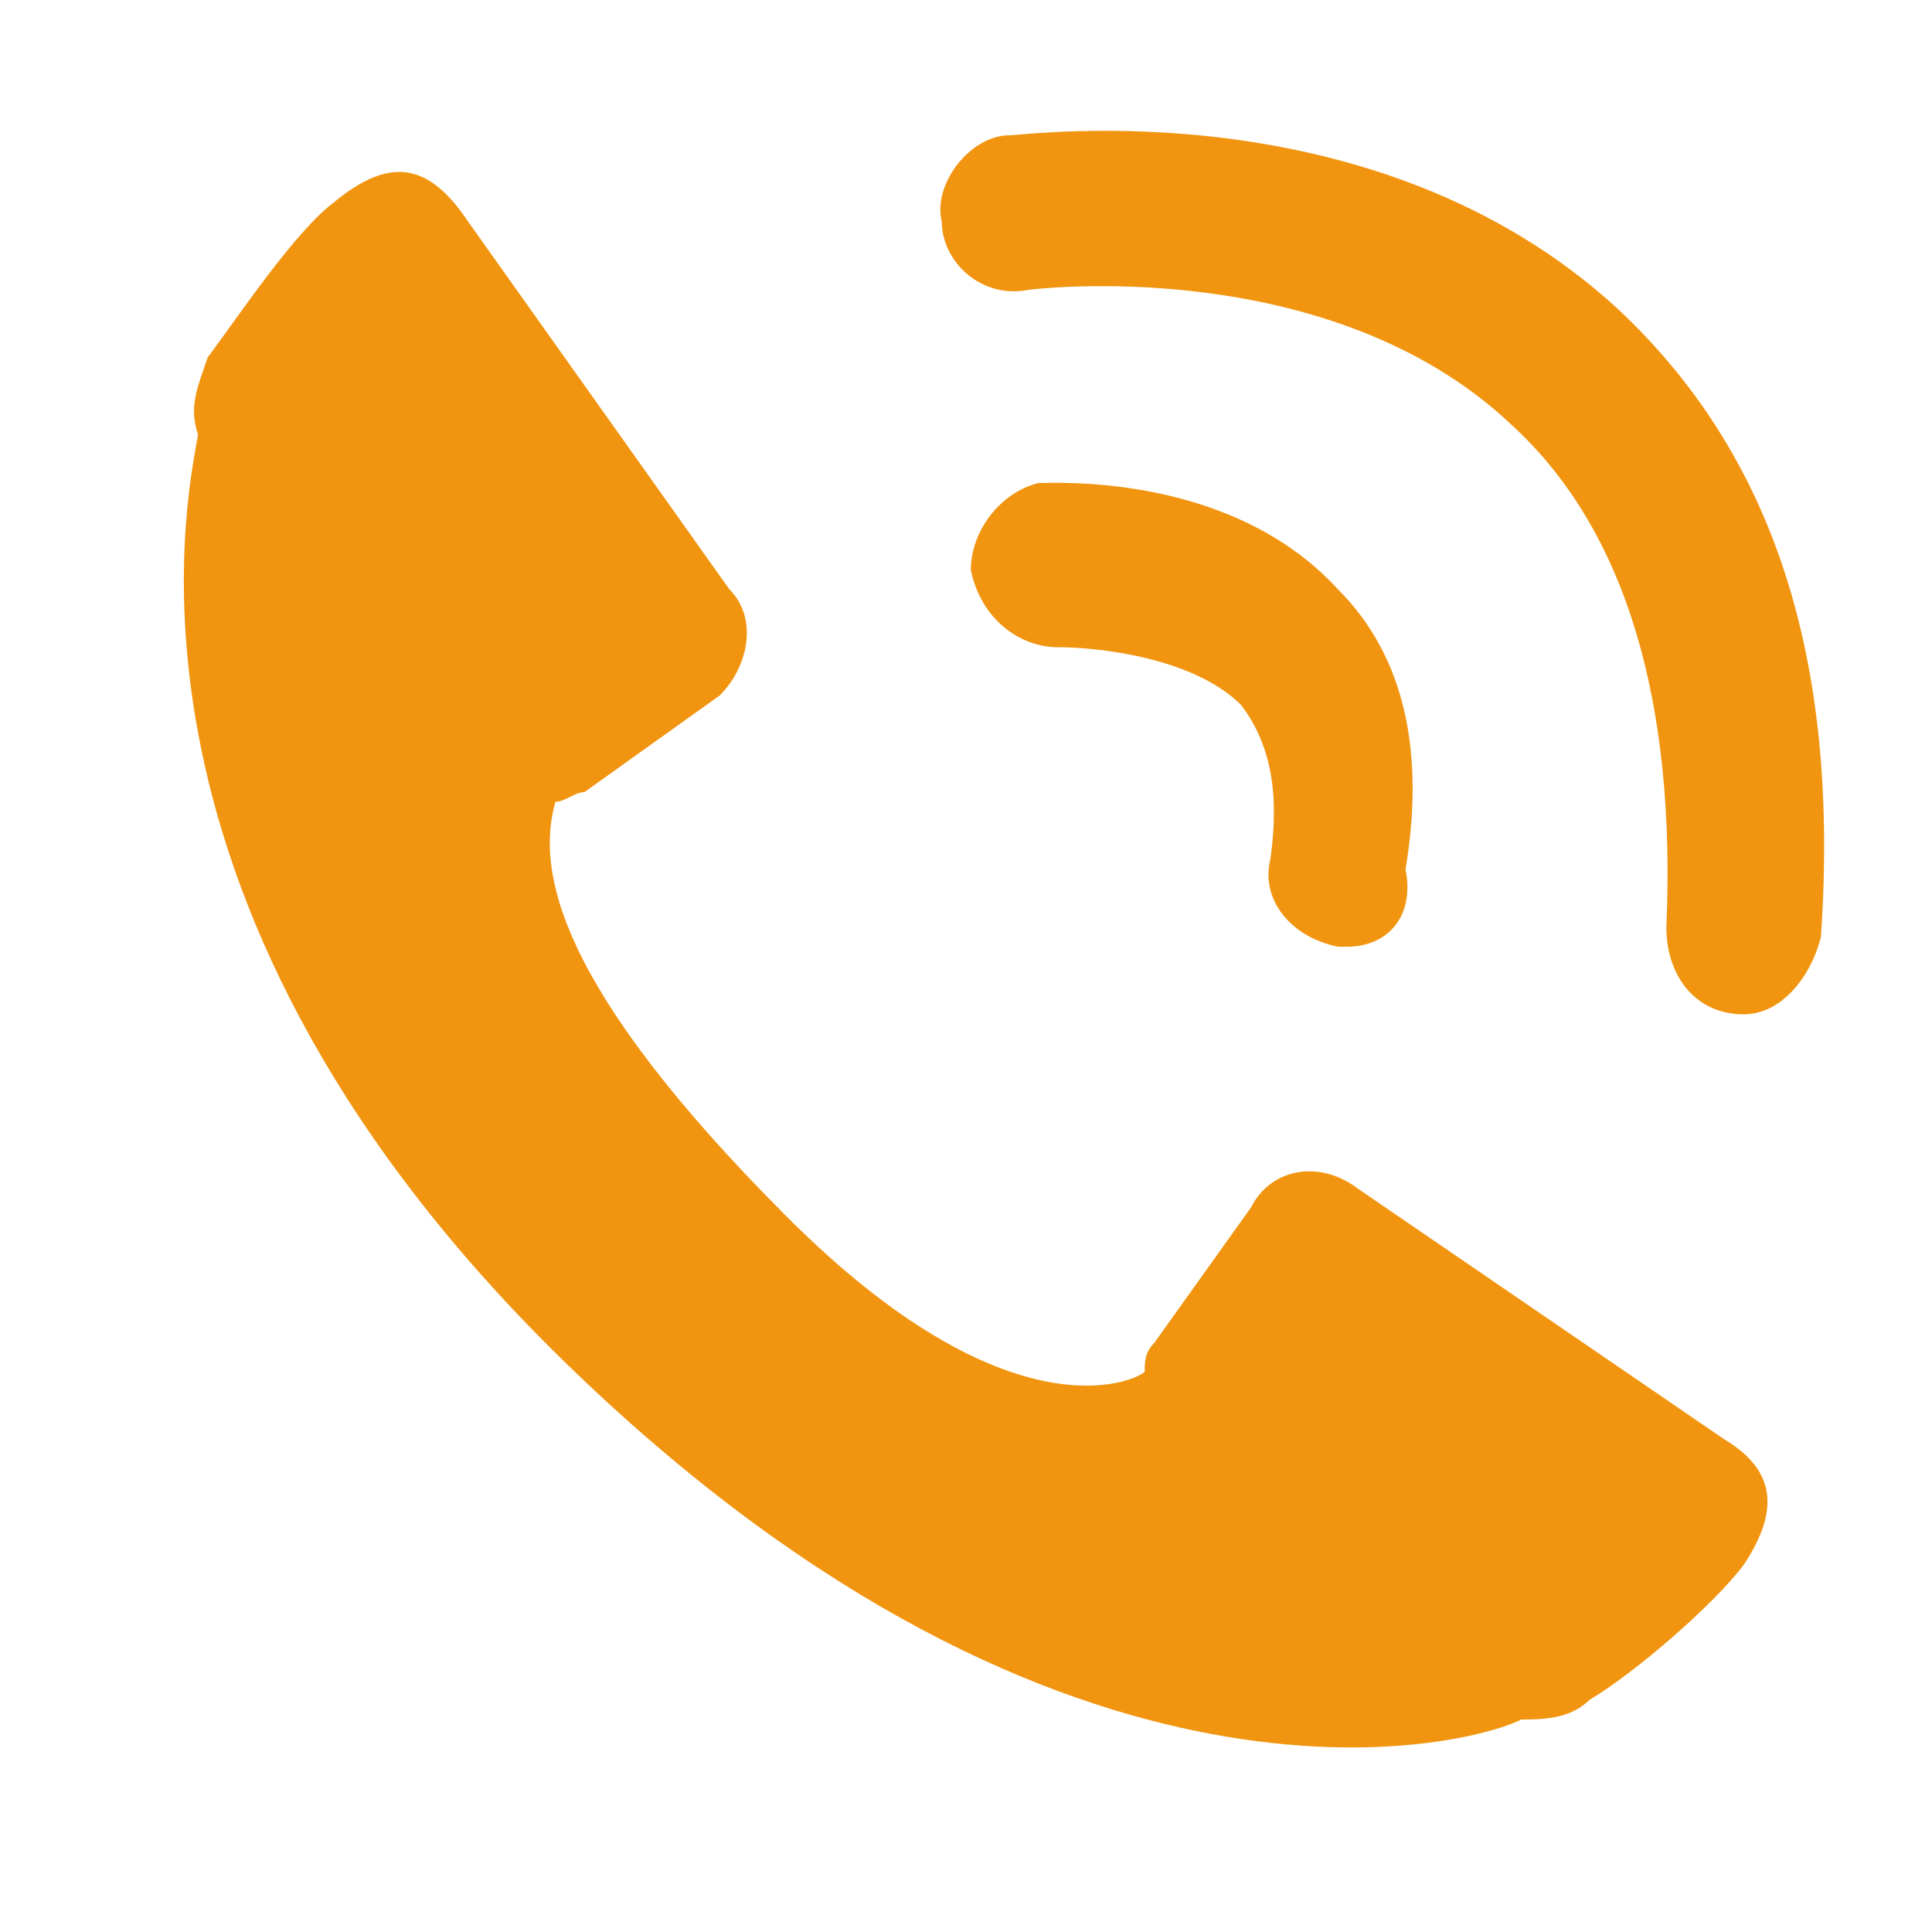 <svg width="20" height="20" xmlns="http://www.w3.org/2000/svg">

 <g>
  <title>background</title>
  <rect fill="none" id="canvas_background" height="402" width="582" y="-1" x="-1"/>
 </g>
 <g>
  <title>Layer 1</title>
  <g id="svg_1">
   <path id="svg_2" d="m2.15,3.7c-0.1,0.3 -0.2,0.5 -0.1,0.8c-0.1,0.6 -1.1,4.9 3.9,9.7c5.1,4.9 9.2,3.9 9.8,3.6c0.2,0 0.5,0 0.7,-0.2c0.5,-0.3 1.3,-1 1.6,-1.4c0.4,-0.6 0.3,-1 -0.2,-1.3l-3.8,-2.6c-0.4,-0.3 -0.9,-0.2 -1.1,0.2l-1,1.4c-0.1,0.1 -0.1,0.2 -0.1,0.3c-0.1,0.1 -1.4,0.7 -3.7,-1.6c-2.4,-2.4 -2.6,-3.6 -2.4,-4.3c0.1,0 0.2,-0.1 0.3,-0.1l1.4,-1c0.3,-0.3 0.4,-0.8 0.1,-1.1l-2.7,-3.8c-0.4,-0.6 -0.8,-0.7 -1.4,-0.2c-0.4,0.3 -1,1.2 -1.3,1.6z" fill="#f19510"/>
   <path id="svg_3" d="m13.95,9.8l-0.1,0c-0.5,-0.1 -0.8,-0.5 -0.7,-0.9c0.1,-0.7 0,-1.2 -0.3,-1.6c-0.5,-0.5 -1.5,-0.6 -1.9,-0.6s-0.8,-0.3 -0.9,-0.8c0,-0.4 0.3,-0.8 0.7,-0.9c0.2,0 2,-0.1 3.1,1.1c0.7,0.7 0.9,1.7 0.7,2.9c0.1,0.5 -0.2,0.8 -0.6,0.8z" fill="#f19510"/>
   <path id="svg_4" d="m18.05,10.5c-0.1,0 -0.1,0 0,0c-0.5,0 -0.8,-0.4 -0.8,-0.9c0.1,-2.3 -0.4,-4.1 -1.6,-5.2c-1.9,-1.8 -5,-1.4 -5,-1.4c-0.5,0.1 -0.9,-0.3 -0.9,-0.7c-0.1,-0.4 0.3,-0.9 0.7,-0.9c0.2,0 3.8,-0.5 6.3,1.8c1.6,1.5 2.3,3.6 2.1,6.5c-0.1,0.4 -0.4,0.8 -0.8,0.8z" fill="#f19510"/>
  </g>
 </g>
</svg>